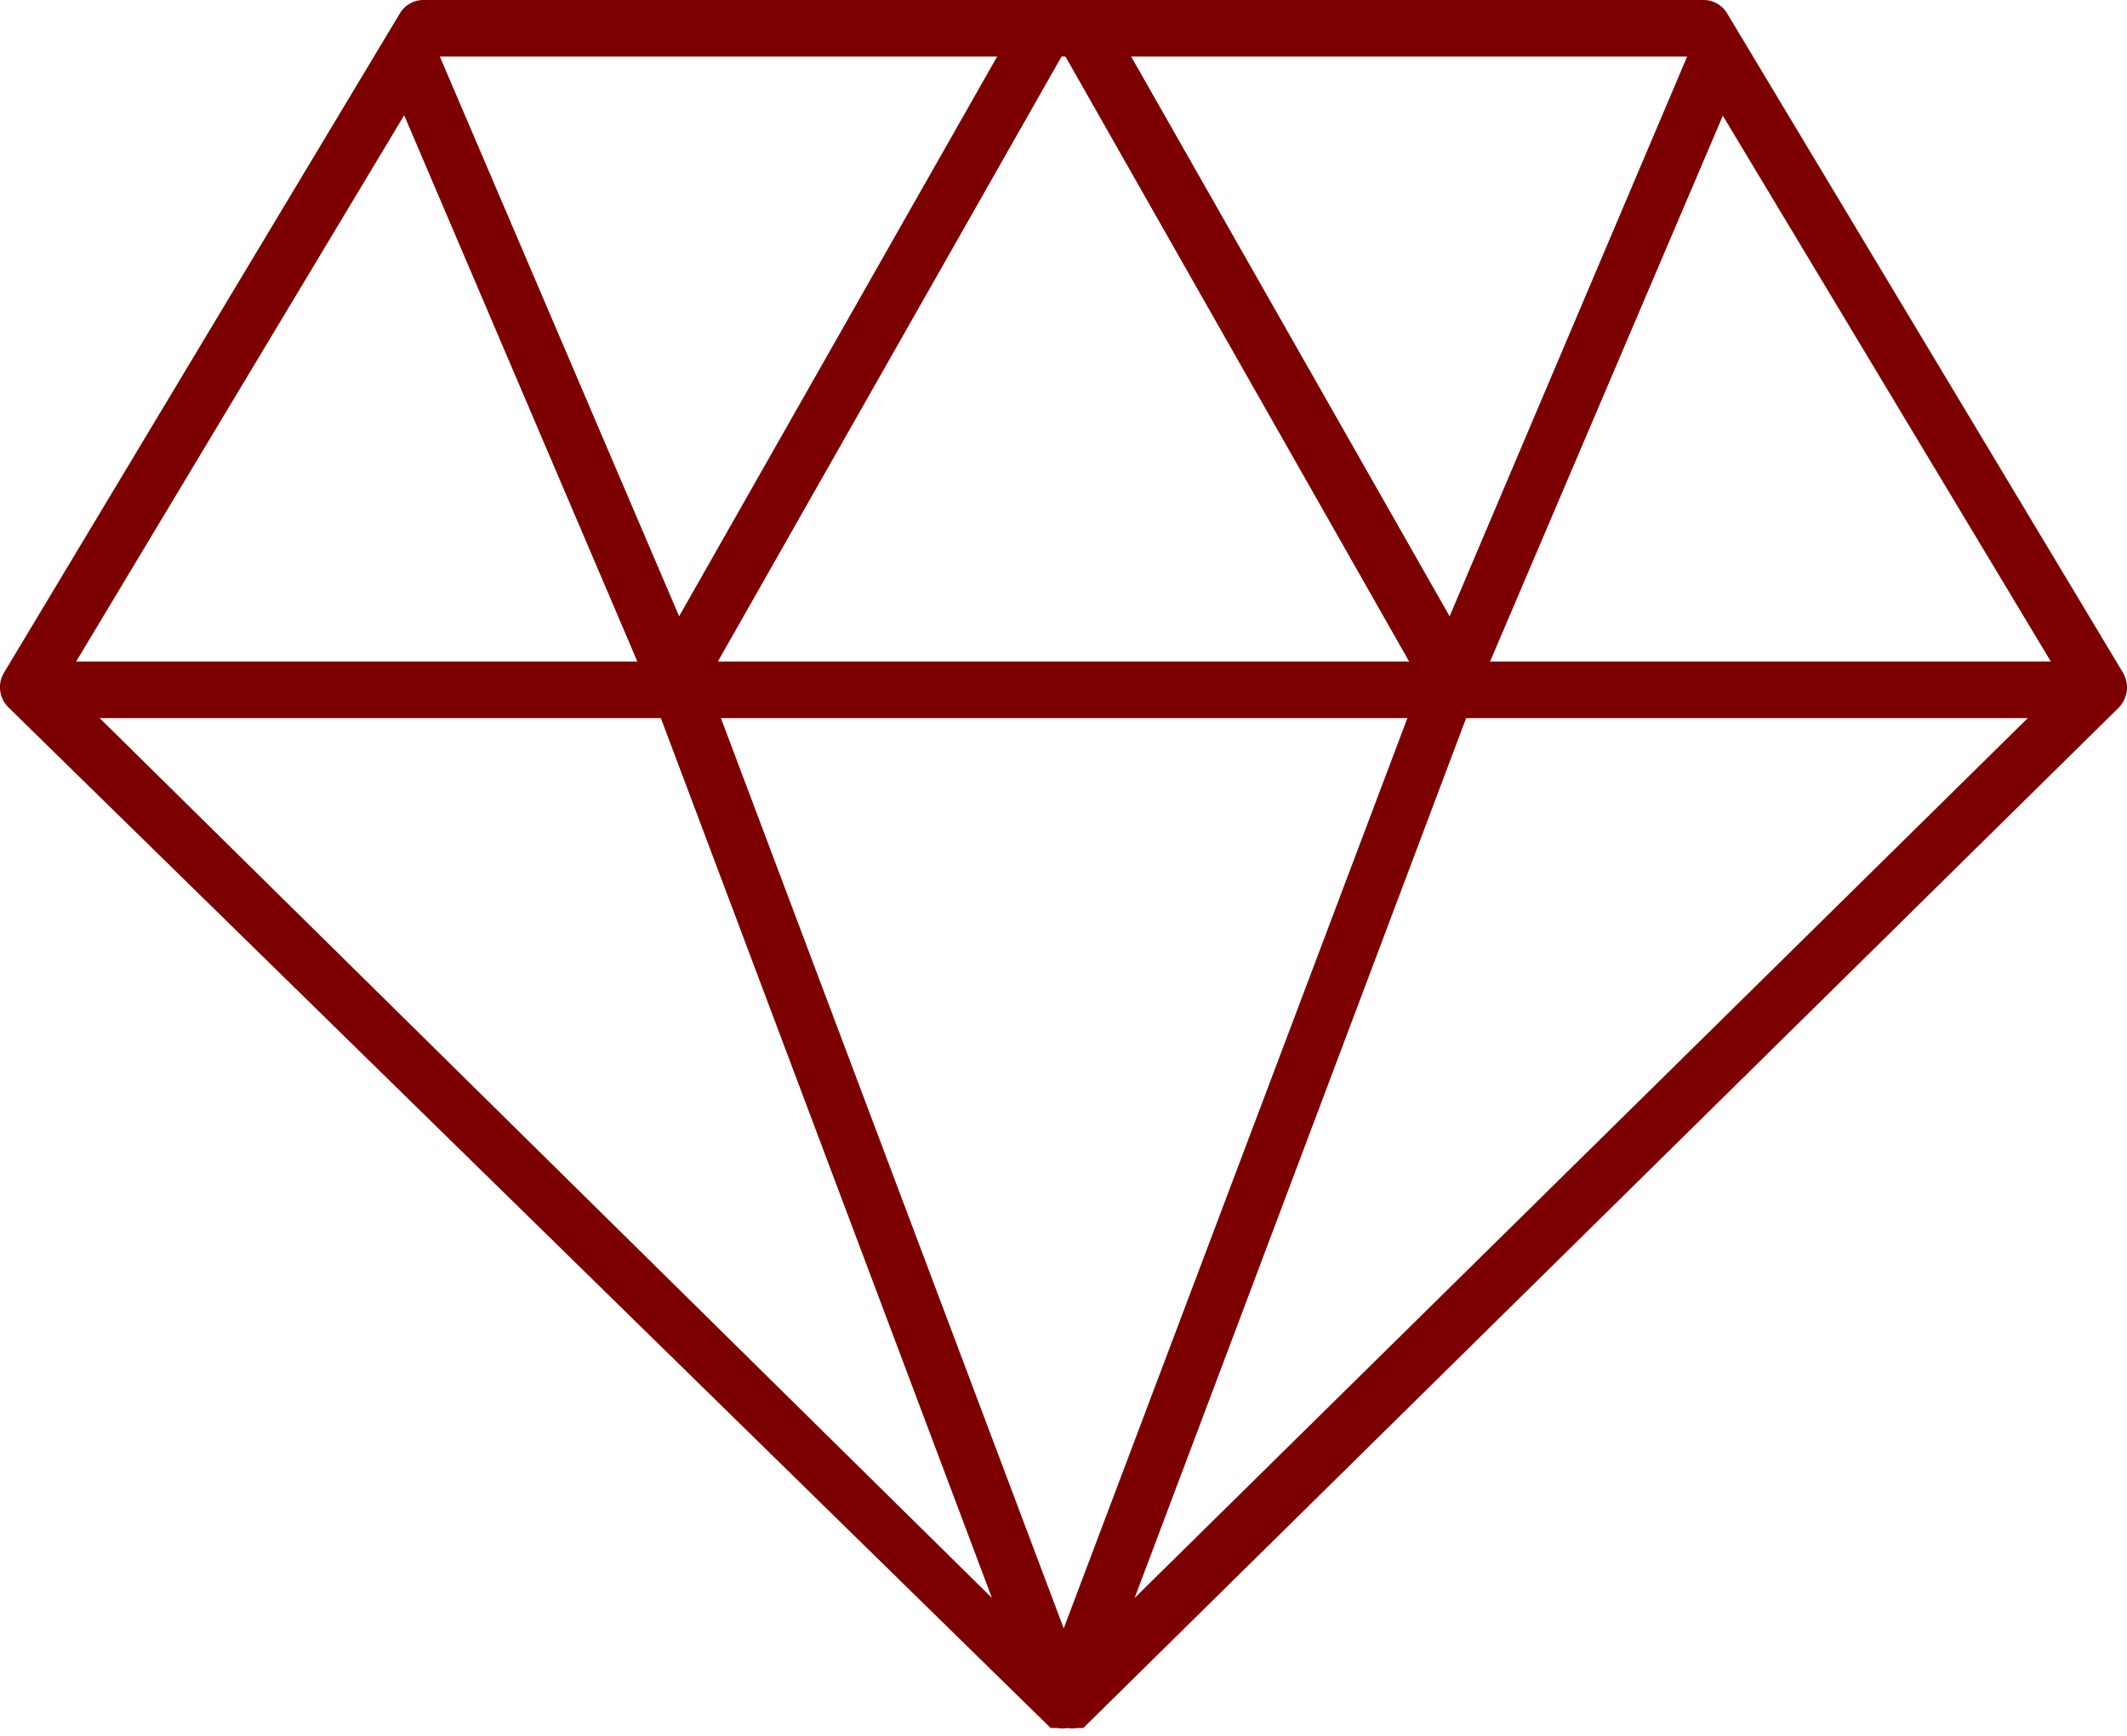 <svg xmlns="http://www.w3.org/2000/svg" viewBox="0 0 48.89 39.91"><defs><style>.cls-1{fill:#7d0000;fill-rule:evenodd;}</style></defs><g id="レイヤー_2" data-name="レイヤー 2"><g id="レイヤー_1-2" data-name="レイヤー 1"><path class="cls-1" d="M48.7,16.27,24.9,39.73h0l0,0h0l-.07,0-.08,0h0a.57.57,0,0,1-.22,0,.59.59,0,0,1-.23,0s-.06,0-.09,0h0l-.06,0,0,0,0,0h0L.2,16.27a.65.65,0,0,1-.11-.8L9.19.31A.63.63,0,0,1,9.74,0H39.15a.63.63,0,0,1,.55.31l9.1,15.16A.67.67,0,0,1,48.7,16.27Zm-2.09.24H33.7L26.08,36.74ZM24.4,1.3,16.5,15.21H32.39L24.49,1.3Zm.05,36.14,7.9-20.93H16.57Zm-1.65-.7L15.19,16.51H2.29ZM9.29,2.65,1.75,15.21h12.9Zm.82-1.35,5.5,12.87L22.92,1.3ZM26,1.3l7.32,12.87L38.78,1.3ZM39.6,2.66,34.25,15.21H47.14Z"/></g></g></svg>